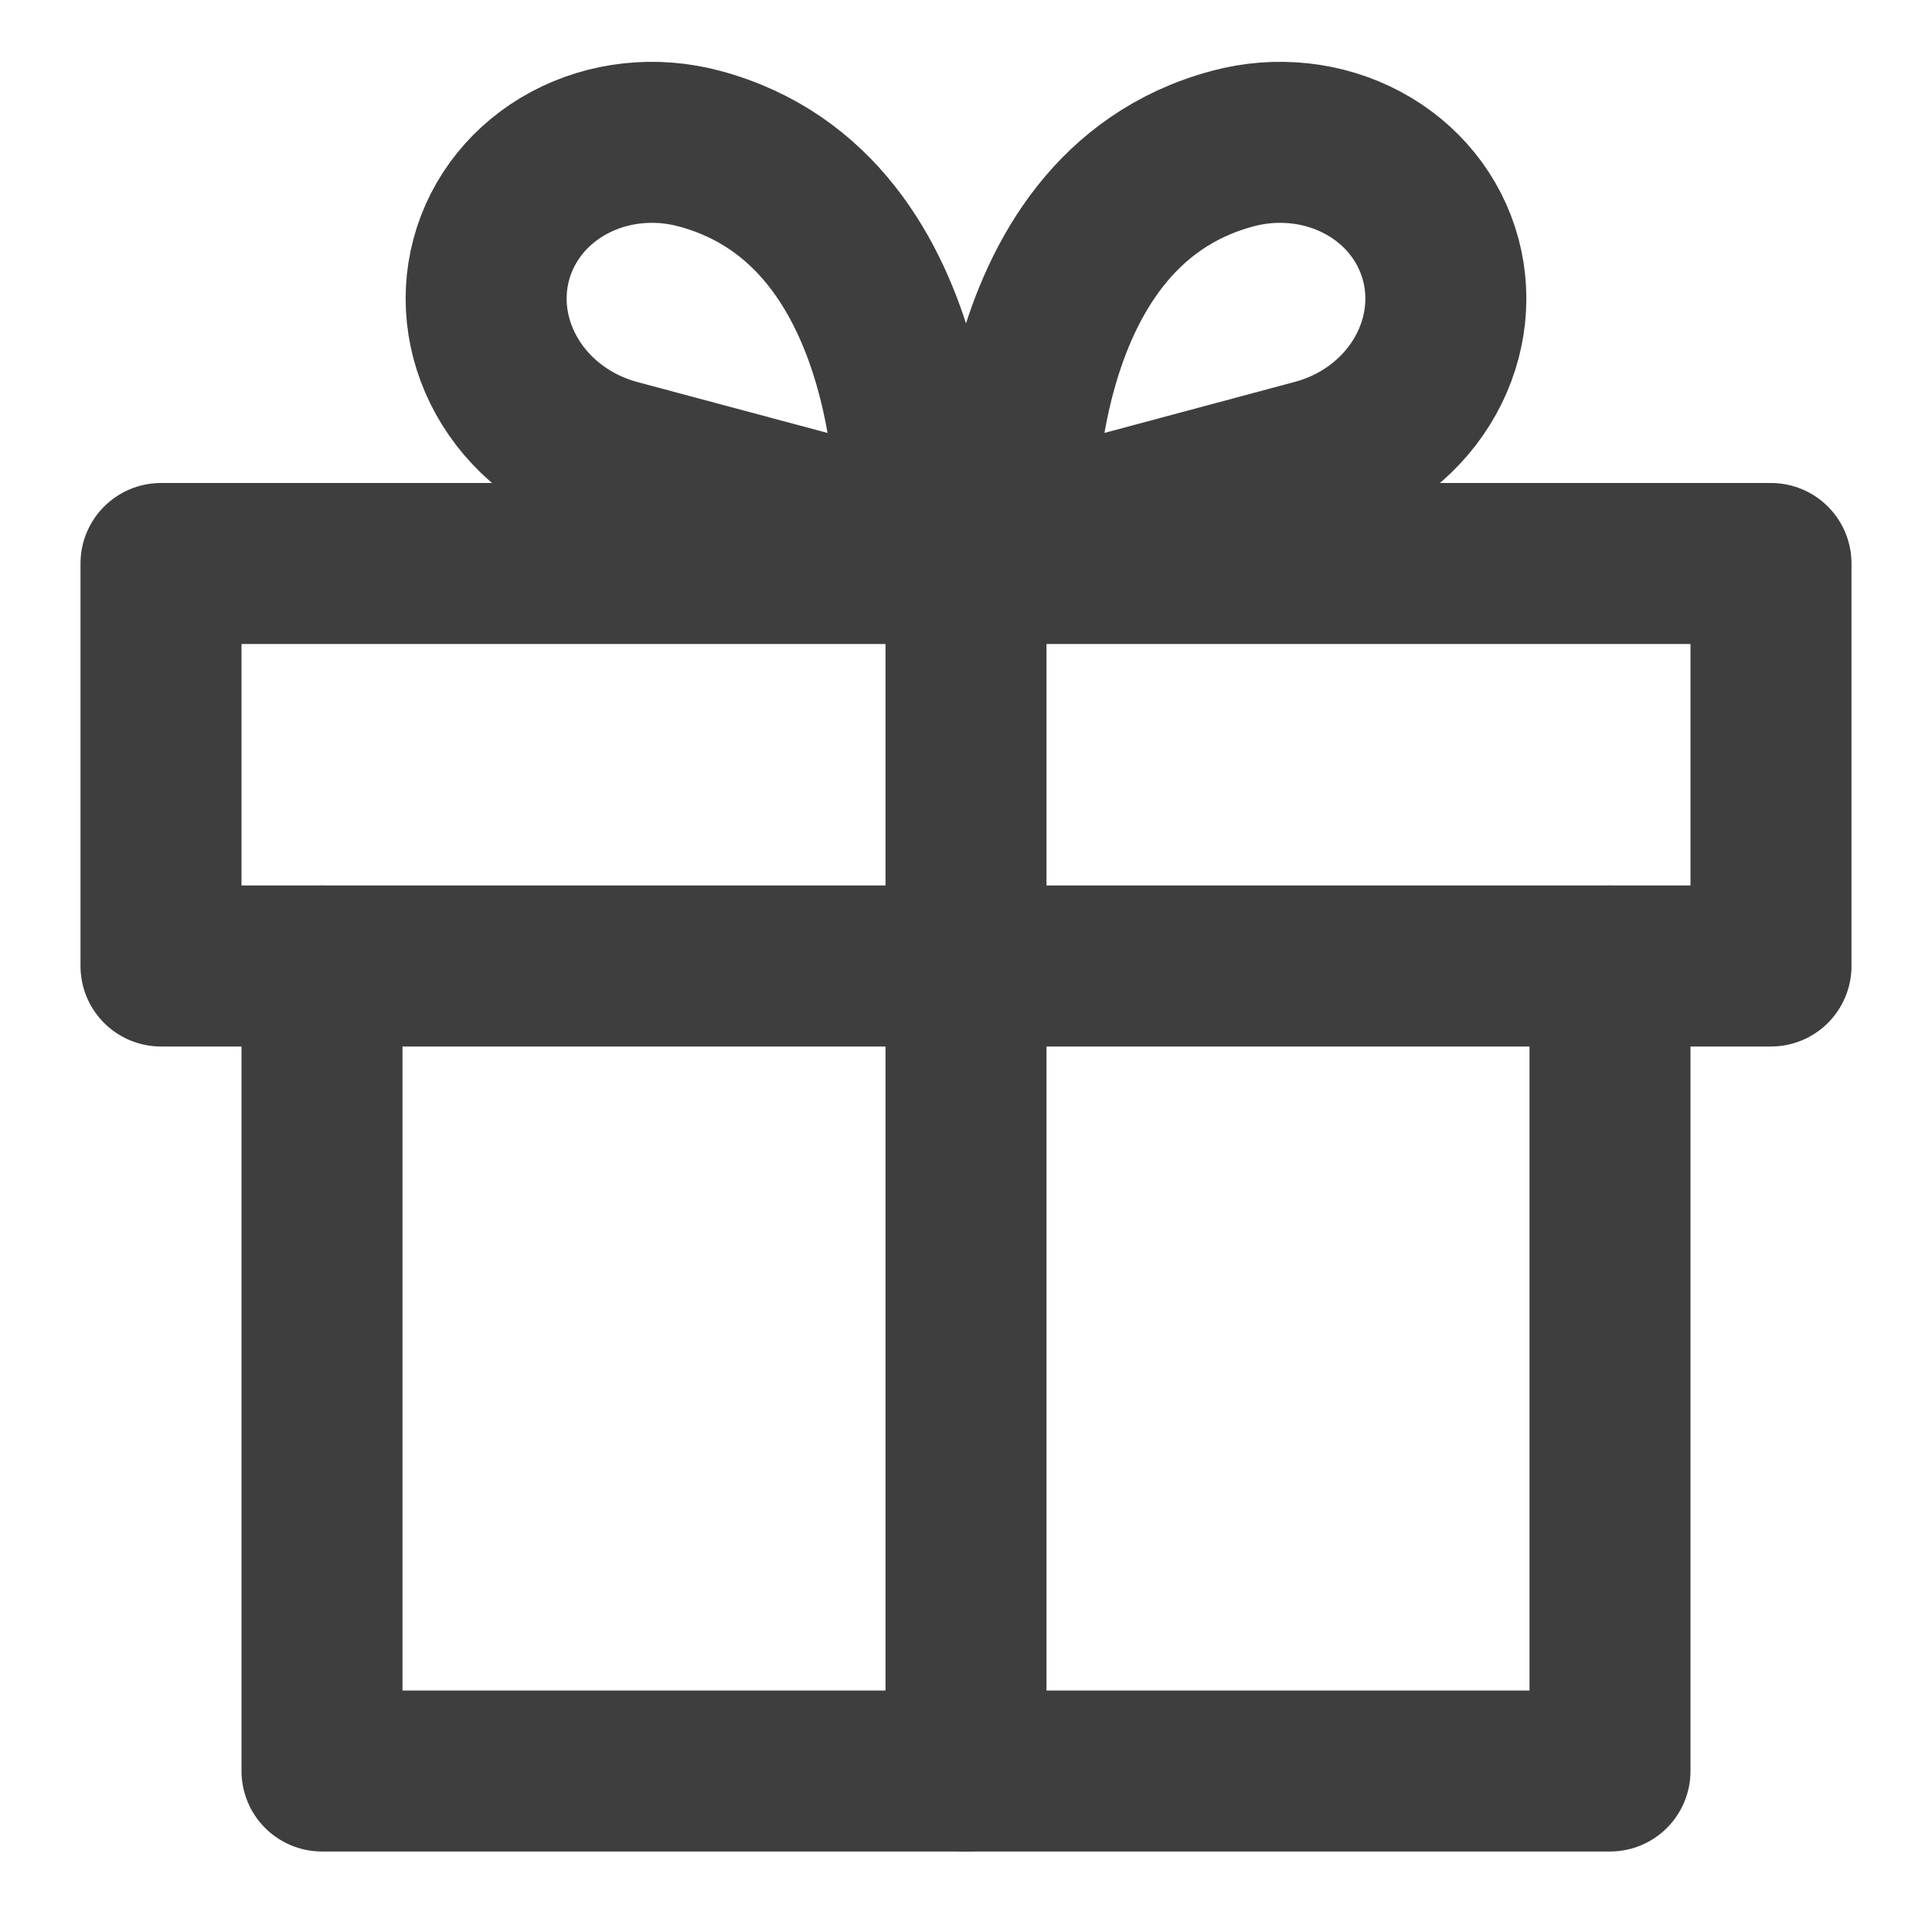 <svg width="18" height="18" viewBox="0 0 18 18" fill="none" xmlns="http://www.w3.org/2000/svg">
<g clip-path="url(#clip0_9164_331)">
<path d="M15 9V16.5H3V9" stroke="#3E3E3E" stroke-width="1.5" stroke-linecap="round" stroke-linejoin="round"/>
<path d="M16.5 5.25H1.5V9H16.5V5.25Z" stroke="#3E3E3E" stroke-width="1.5" stroke-linecap="round" stroke-linejoin="round"/>
<path d="M9 16.5V5.25" stroke="#3E3E3E" stroke-width="1.5" stroke-linecap="round" stroke-linejoin="round"/>
<path d="M8.535 5.031L5.741 4.283C5.329 4.172 4.975 3.914 4.757 3.564C4.539 3.214 4.474 2.802 4.577 2.418C4.68 2.033 4.942 1.709 5.306 1.515C5.67 1.321 6.106 1.274 6.517 1.385C8.691 1.967 8.535 5.031 8.535 5.031Z" stroke="#3E3E3E" stroke-width="1.5" stroke-linecap="round" stroke-linejoin="round"/>
<path d="M9.465 5.031L12.259 4.282C12.671 4.172 13.025 3.914 13.243 3.564C13.461 3.214 13.526 2.802 13.423 2.418C13.32 2.033 13.058 1.709 12.694 1.515C12.33 1.321 11.894 1.274 11.483 1.385C9.309 1.967 9.465 5.031 9.465 5.031Z" stroke="#3E3E3E" stroke-width="1.5" stroke-linecap="round" stroke-linejoin="round"/>
</g>
<defs>
<clipPath id="clip0_9164_331">
<rect width="18" height="18" fill="white"/>
</clipPath>
</defs>
</svg>
